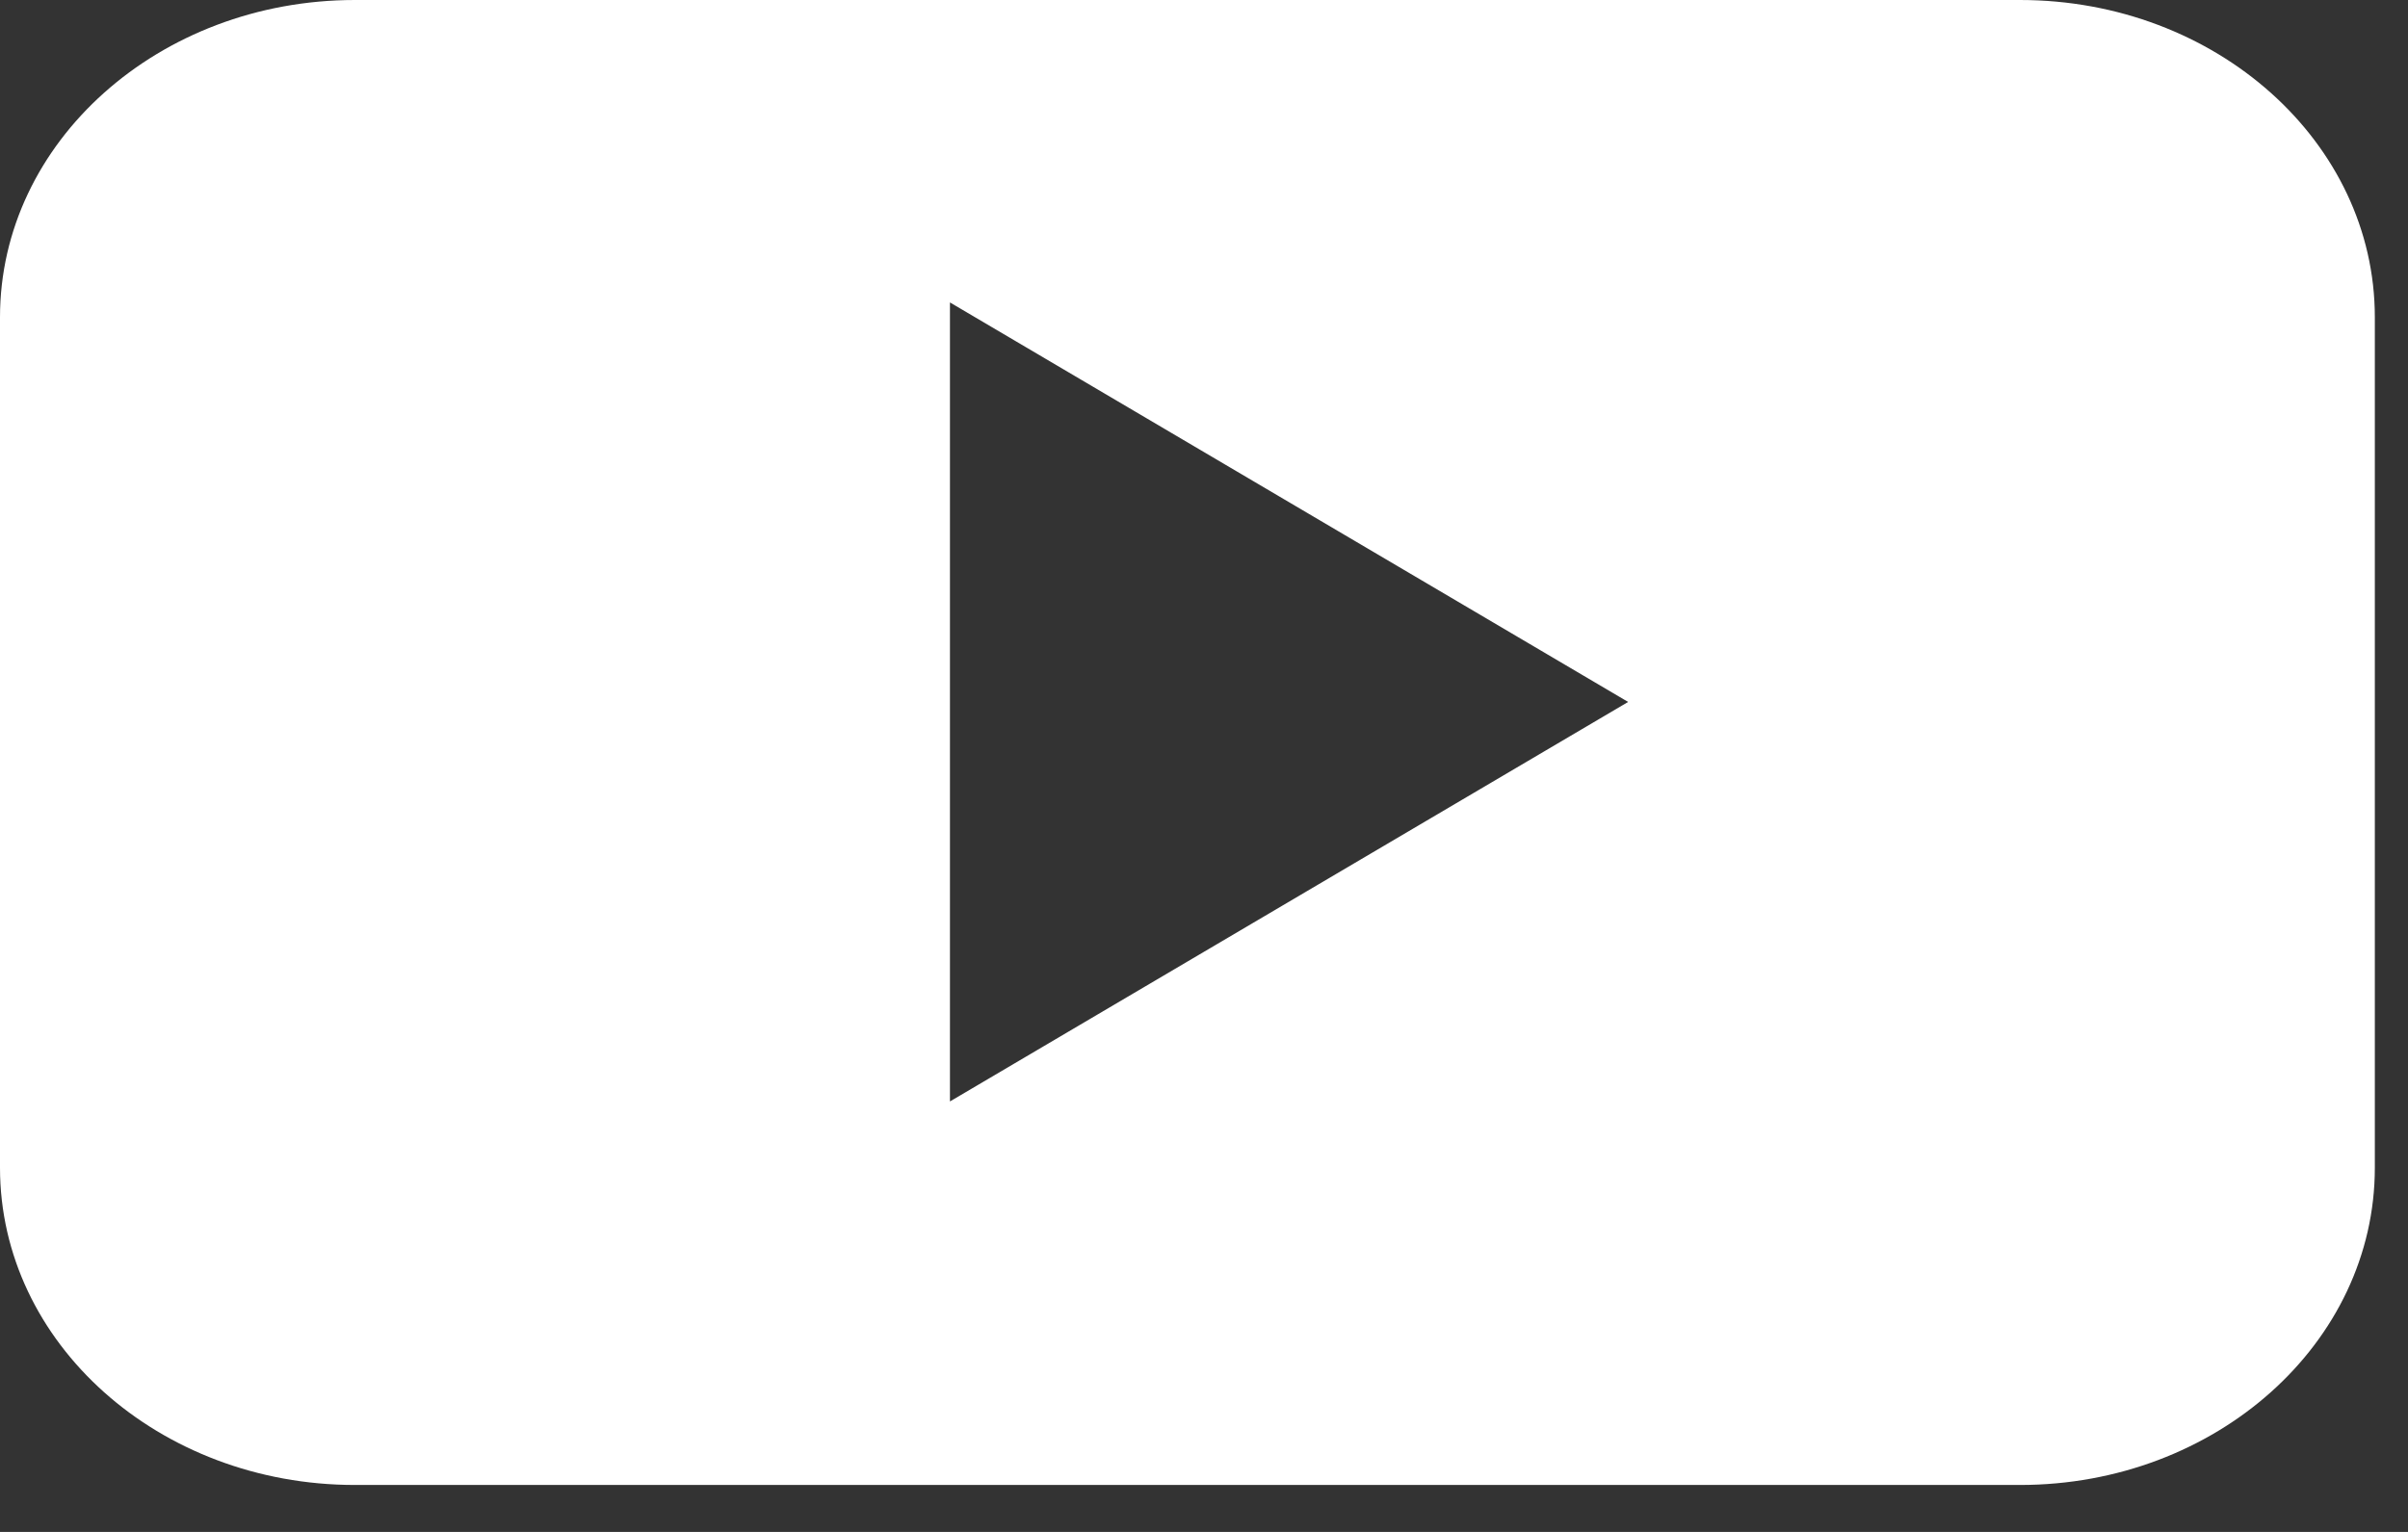 <?xml version="1.0" encoding="utf-8"?>
<svg width="22px" height="14px" viewBox="0 0 22 14" version="1.1" xmlns:xlink="http://www.w3.org/1999/xlink" xmlns="http://www.w3.org/2000/svg">
  <rect x="0" y="0" width="22" height="14" fill="#333333" stroke="none"/>
  <path d="M18.455 0C20.246 0 21.697 1.298 21.697 2.899L21.697 10.672C21.697 12.274 20.246 13.571 18.455 13.571L3.243 13.571C1.452 13.571 0 12.274 0 10.672L0 2.899C0 1.298 1.452 0 3.243 0L18.455 0ZM8.679 2.764L8.679 10.066L14.875 6.415L8.679 2.764Z" id="Forma" fill="#FFFFFF" stroke="none" />
</svg>